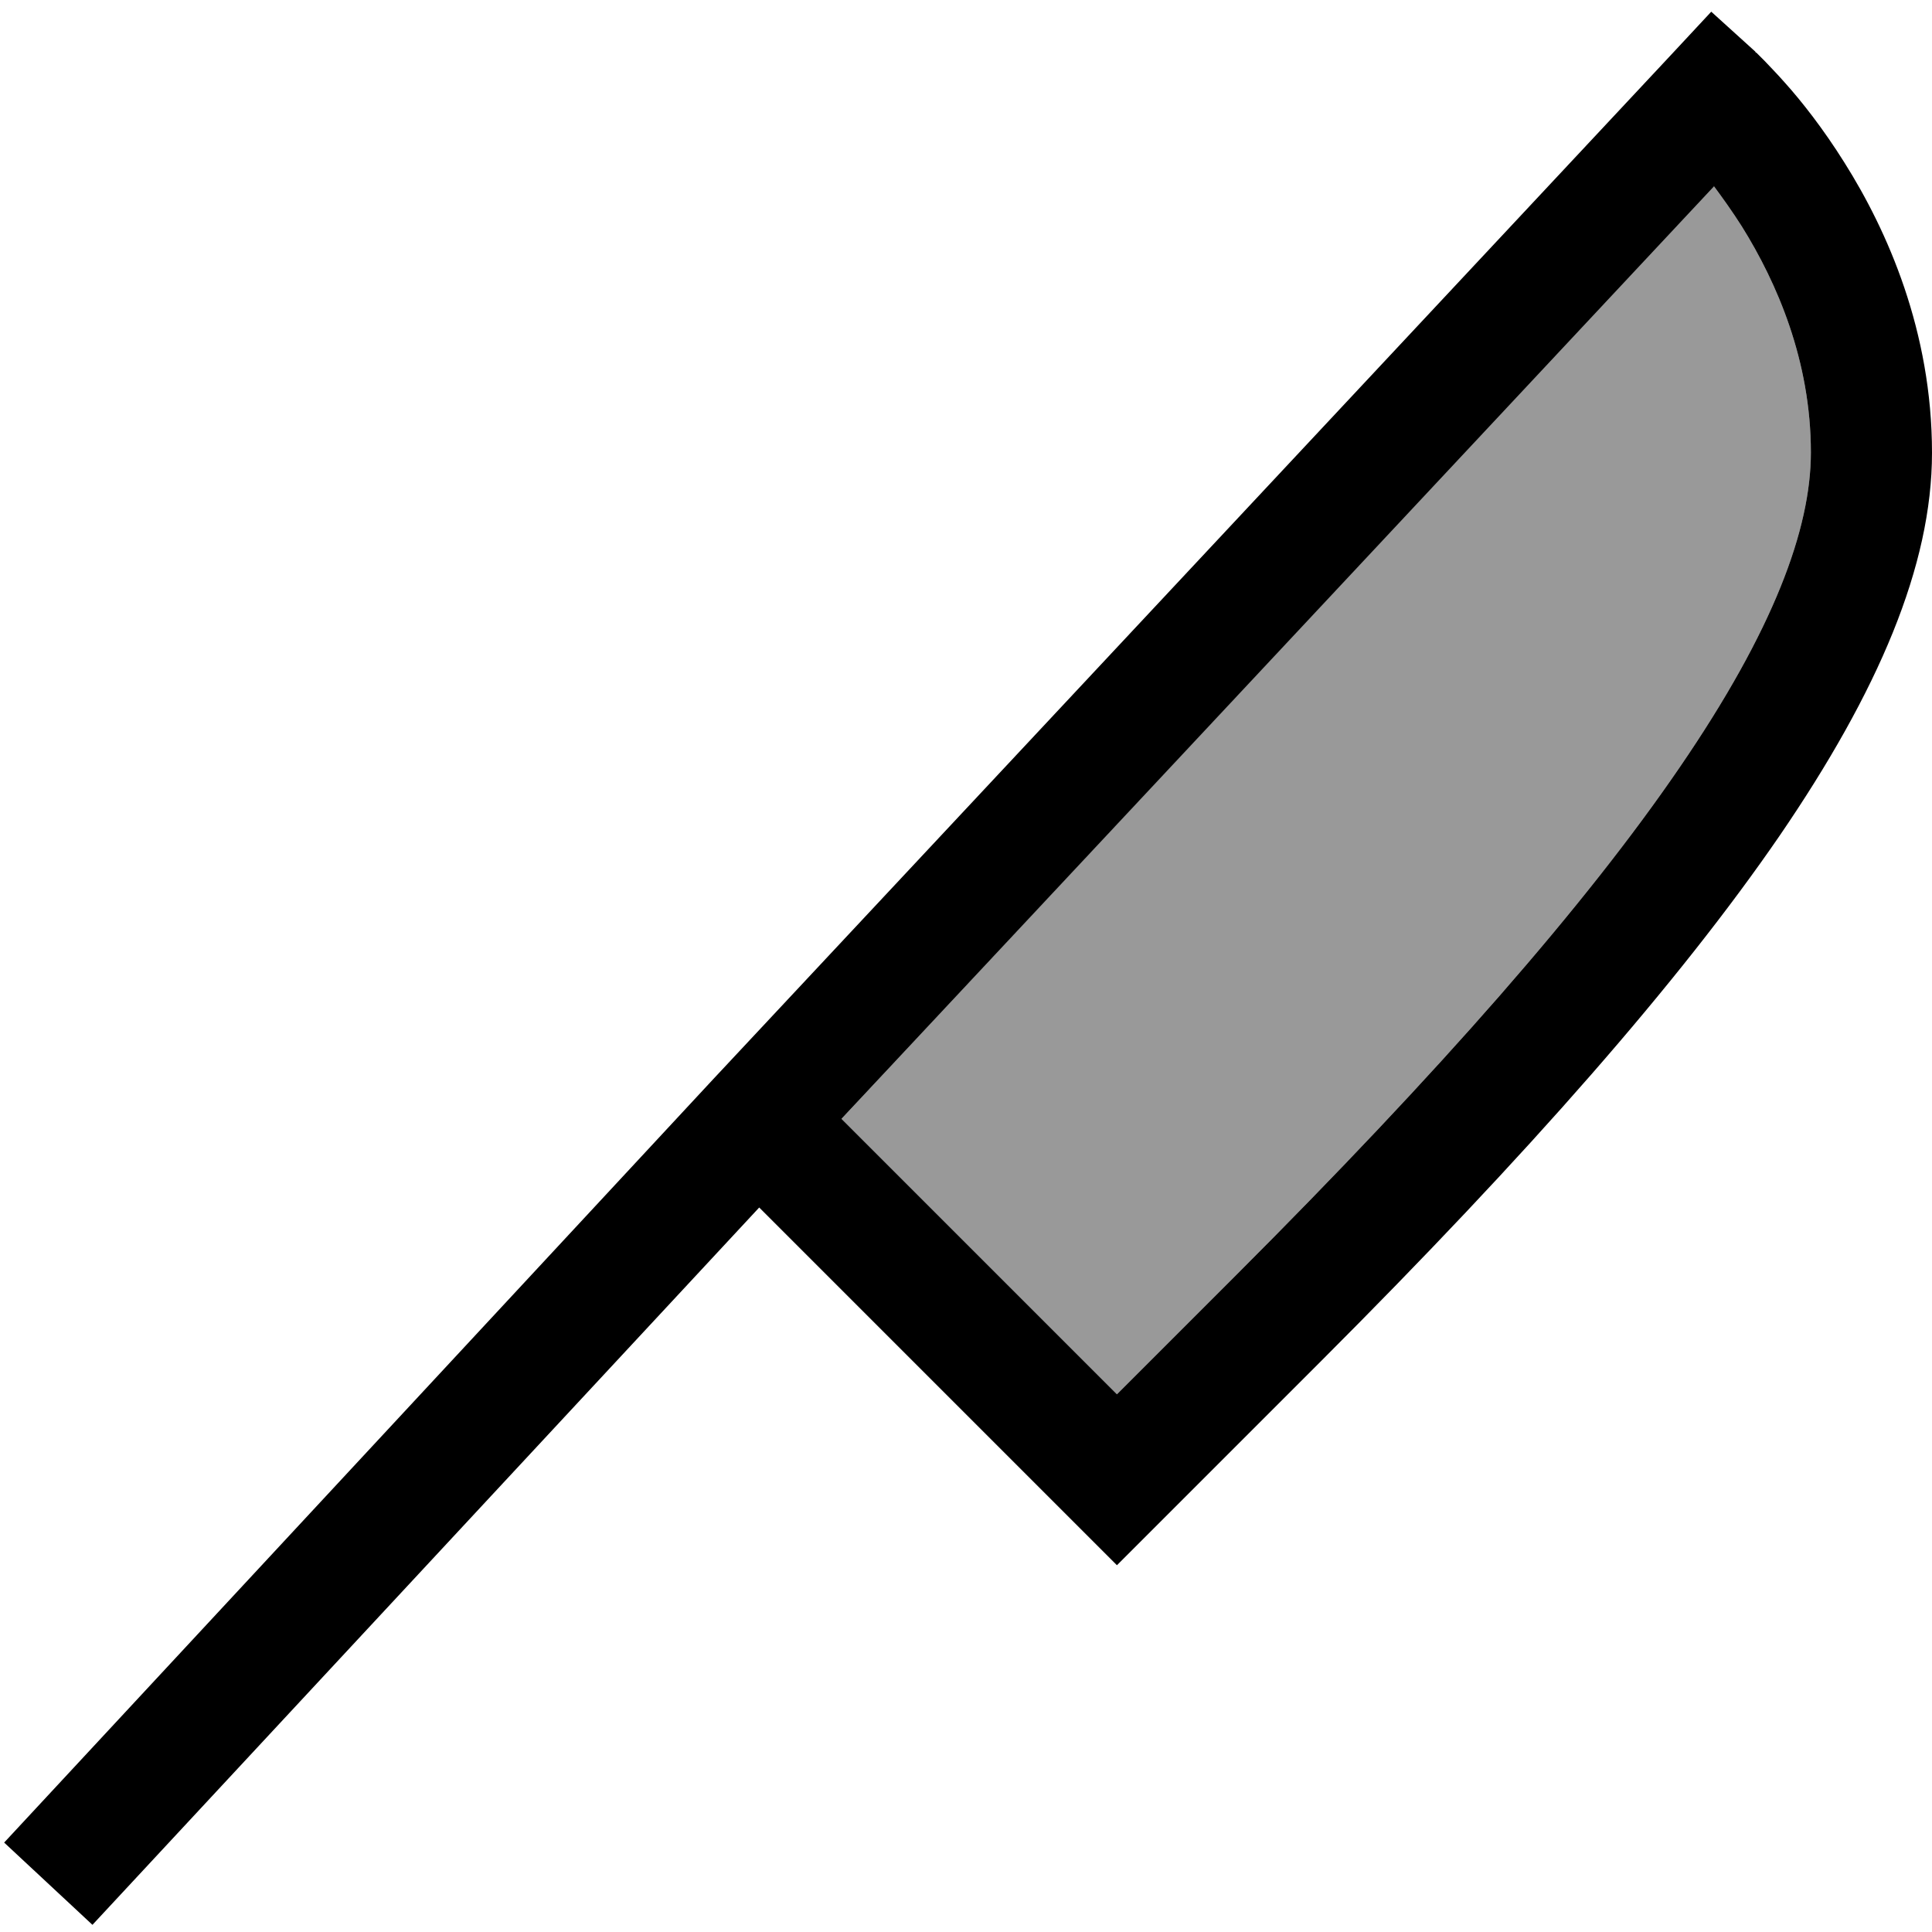<svg xmlns="http://www.w3.org/2000/svg" viewBox="0 0 512 512"><!--! Font Awesome Pro 6.7.2 by @fontawesome - https://fontawesome.com License - https://fontawesome.com/license (Commercial License) Copyright 2024 Fonticons, Inc. --><defs><style>.fa-secondary{opacity:.4}</style></defs><path class="fa-secondary" d="M223 296.5l73 73L327.5 338c54.3-54.3 92.8-98.3 117.6-134.6c25-36.5 34.8-63.3 34.8-83.5c0-24.3-9-45-18.3-59.9c-2.6-4.1-5.2-7.7-7.5-10.8L223 296.5z"/><path class="fa-primary" d="M465.2 13.8L454.4 25.6c10.8-11.8 10.8-11.8 10.8-11.8s0 0 0 0s0 0 0 0c0 0 0 0 .1 .1l.2 .1 .5 .5c.4 .4 .9 .9 1.6 1.6c1.3 1.4 3.2 3.3 5.4 5.8c4.4 4.9 10.1 12.1 15.8 21.2C500.2 61.2 512 87.8 512 120c0 29.9-14.2 63.2-40.4 101.5c-26.5 38.6-66.6 84.3-121.4 139.1l-42.8 42.8L296 414.8l-11.3-11.3L201.2 320 24.5 510.1 1.1 488.3 189 286c0 0 0 0 0 0L442.7 14.7 453.5 3.1l11.7 10.6zm-11 35.6L223 296.5l73 73L327.5 338c54.3-54.3 92.8-98.3 117.6-134.6c25-36.5 34.8-63.3 34.8-83.5c0-24.3-9-45-18.3-59.9c-2.6-4.1-5.2-7.7-7.5-10.8z"/></svg>